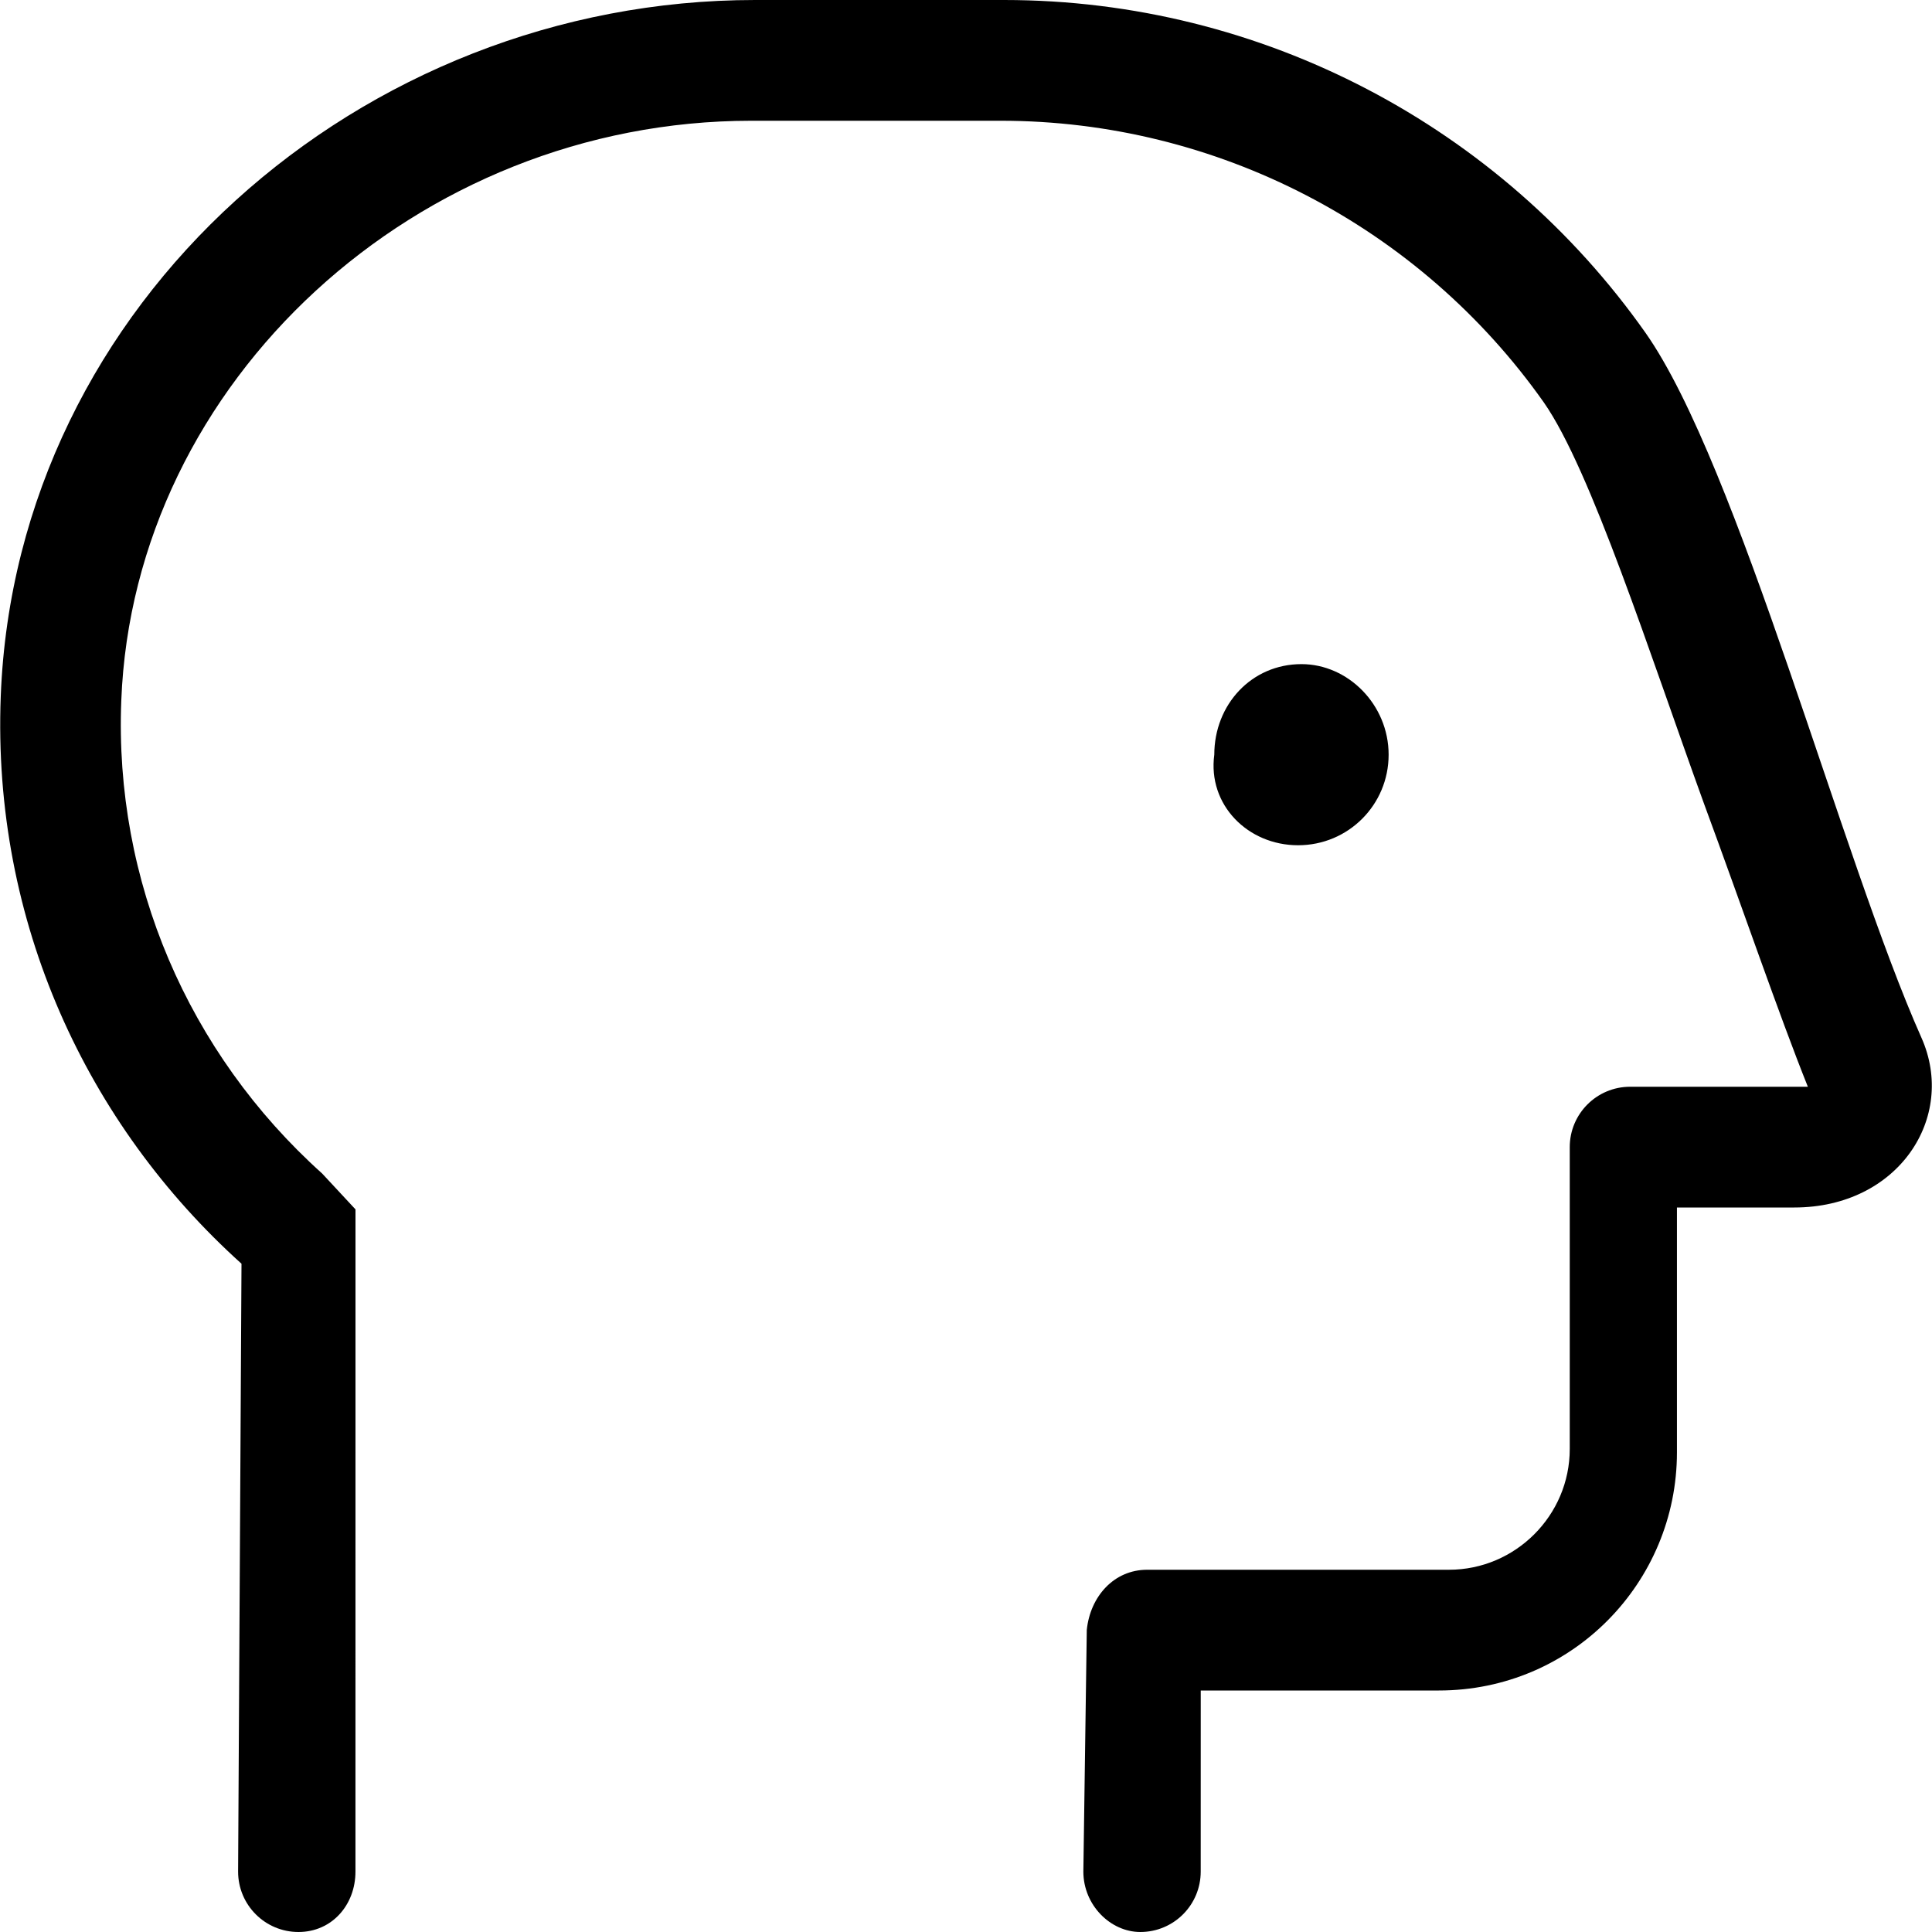 <svg xmlns="http://www.w3.org/2000/svg" viewBox="0 0 512 512"><!--! Font Awesome Pro 6.0.0 by @fontawesome - https://fontawesome.com License - https://fontawesome.com/license (Commercial License) Copyright 2022 Fonticons, Inc. --><path d="M509.2 275c-21-47.13-48.5-151.8-73.12-186.8C397.6 33.62 334.5 0 266.1 0H200.1c-104.5 0-195.9 80.13-199.9 184.5C-2.111 244.4 23.13 298.1 64 334.9L63.1 496c0 8.844 7.156 16 16 16c8.842 0 15.1-7.156 15.1-16l.01-175.5L85.38 311c-35.62-32-55.12-77.63-53.24-125.3C35.39 101 110.6 32 199.1 32h66.12c57.12 0 110.9 27.88 143.9 74.63c12.5 17.88 28.1 66.75 42.37 106.1C462.1 241.5 471.3 268.5 479.1 288h-47.1c-8.837 0-16 7.163-16 16V384c0 17.6-14.4 32-32 32h-79.99c-8.836 0-15.1 7.119-16 15.95L287.1 496c0 8.844 7.156 16 15.1 16c8.844 0 16-7.156 16-16l.006-48h63.1c35.34 0 63.1-28.65 63.1-63.1V320h31.1C503.1 320 518.6 296.1 509.2 275zM344 224C357.3 224 368 213.3 368 200c0-13.26-10.75-24-23.1-24c-13.25 0-23.1 10.74-23.1 24C320 213.3 330.7 224 344 224z"/></svg>
